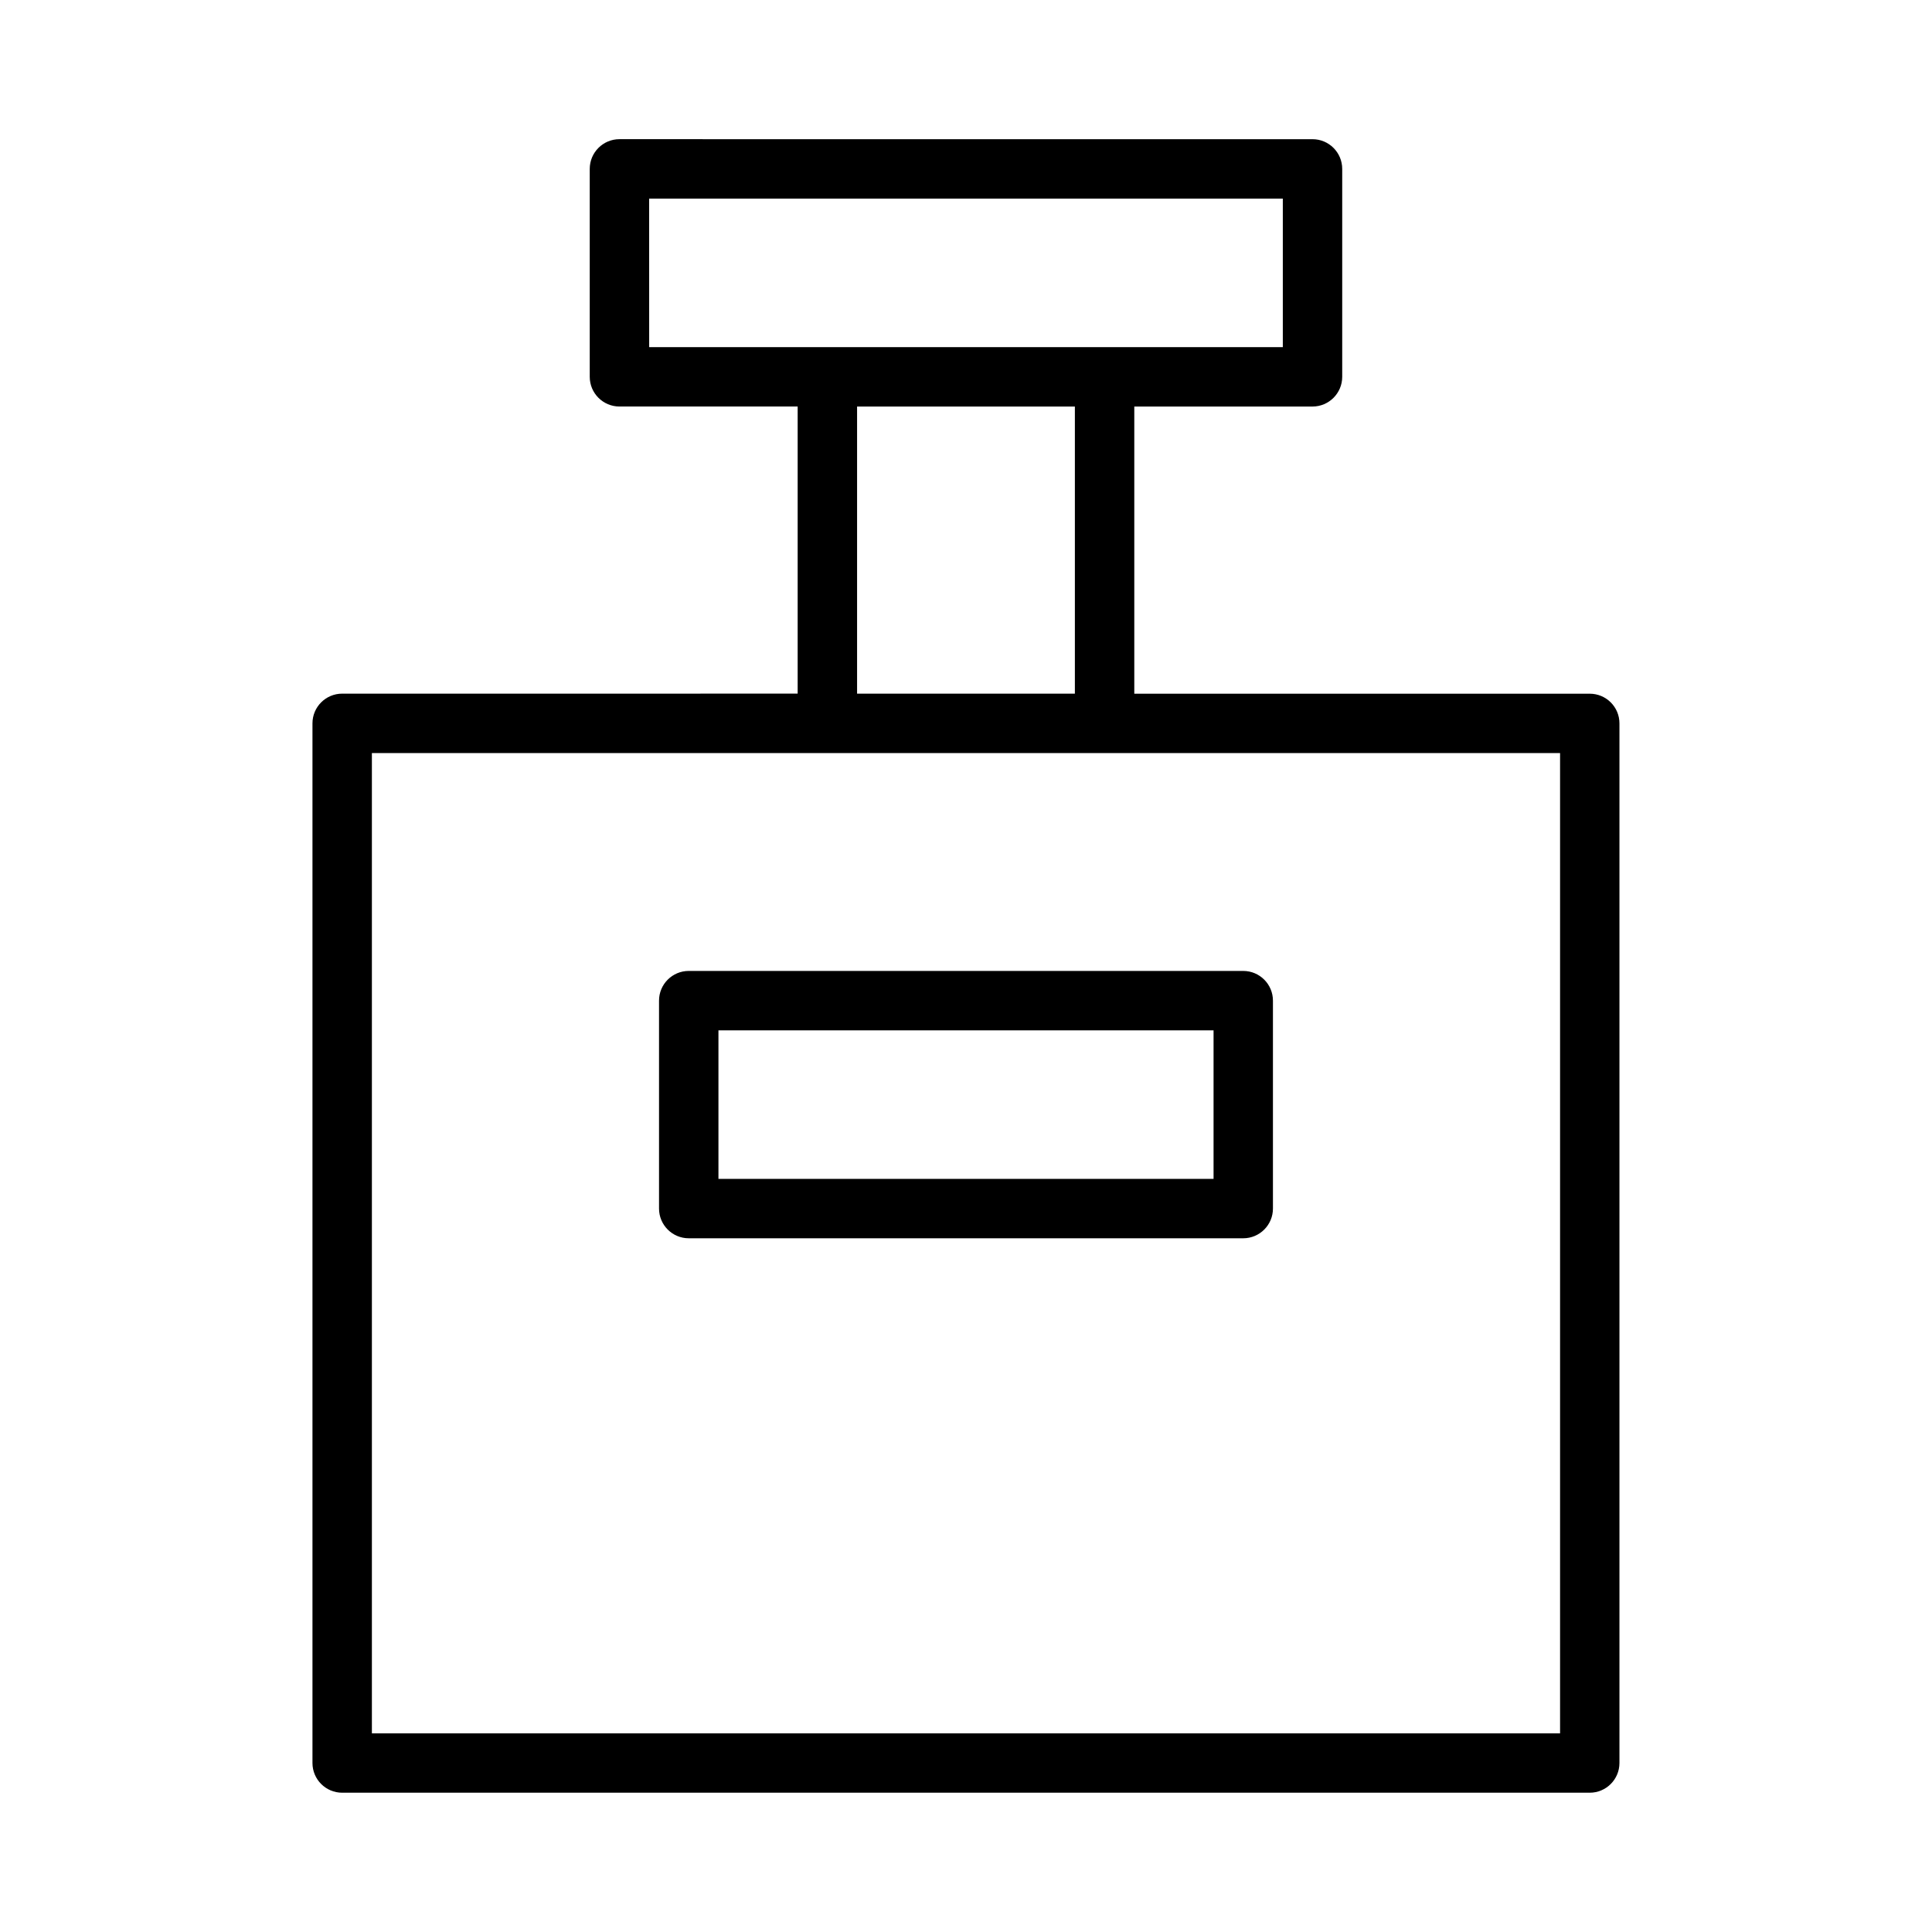 <?xml version="1.0" encoding="UTF-8"?>
<!-- Uploaded to: ICON Repo, www.svgrepo.com, Generator: ICON Repo Mixer Tools -->
<svg fill="#000000" width="800px" height="800px" version="1.1" viewBox="144 144 512 512" xmlns="http://www.w3.org/2000/svg">
 <g>
  <path d="m565.31 327.84h-120.71v-76.105h47.23c4.344 0 7.871-3.527 7.871-7.871v-55.105c0-4.344-3.527-7.871-7.871-7.871l-183.67-0.004c-4.344 0-7.871 3.527-7.871 7.871v55.105c0 4.344 3.527 7.871 7.871 7.871h47.23v76.09l-120.71 0.004c-4.344 0-7.871 3.527-7.871 7.871v275.52c0 4.344 3.527 7.871 7.871 7.871h330.62c4.344 0 7.871-3.527 7.871-7.871v-275.52c0-4.344-3.527-7.856-7.871-7.856zm-249.28-131.21h167.93v39.359h-167.92zm55.105 55.105h57.719v76.09h-57.719zm186.3 351.62h-314.88v-259.78h314.88z"/>
  <path d="m318.65 409.18v55.105c0 4.344 3.527 7.871 7.871 7.871h146.95c4.344 0 7.871-3.527 7.871-7.871v-55.105c0-4.344-3.527-7.871-7.871-7.871h-146.95c-4.344 0-7.871 3.527-7.871 7.871zm15.746 7.875h131.21v39.359h-131.21z"/>
 </g>
</svg>